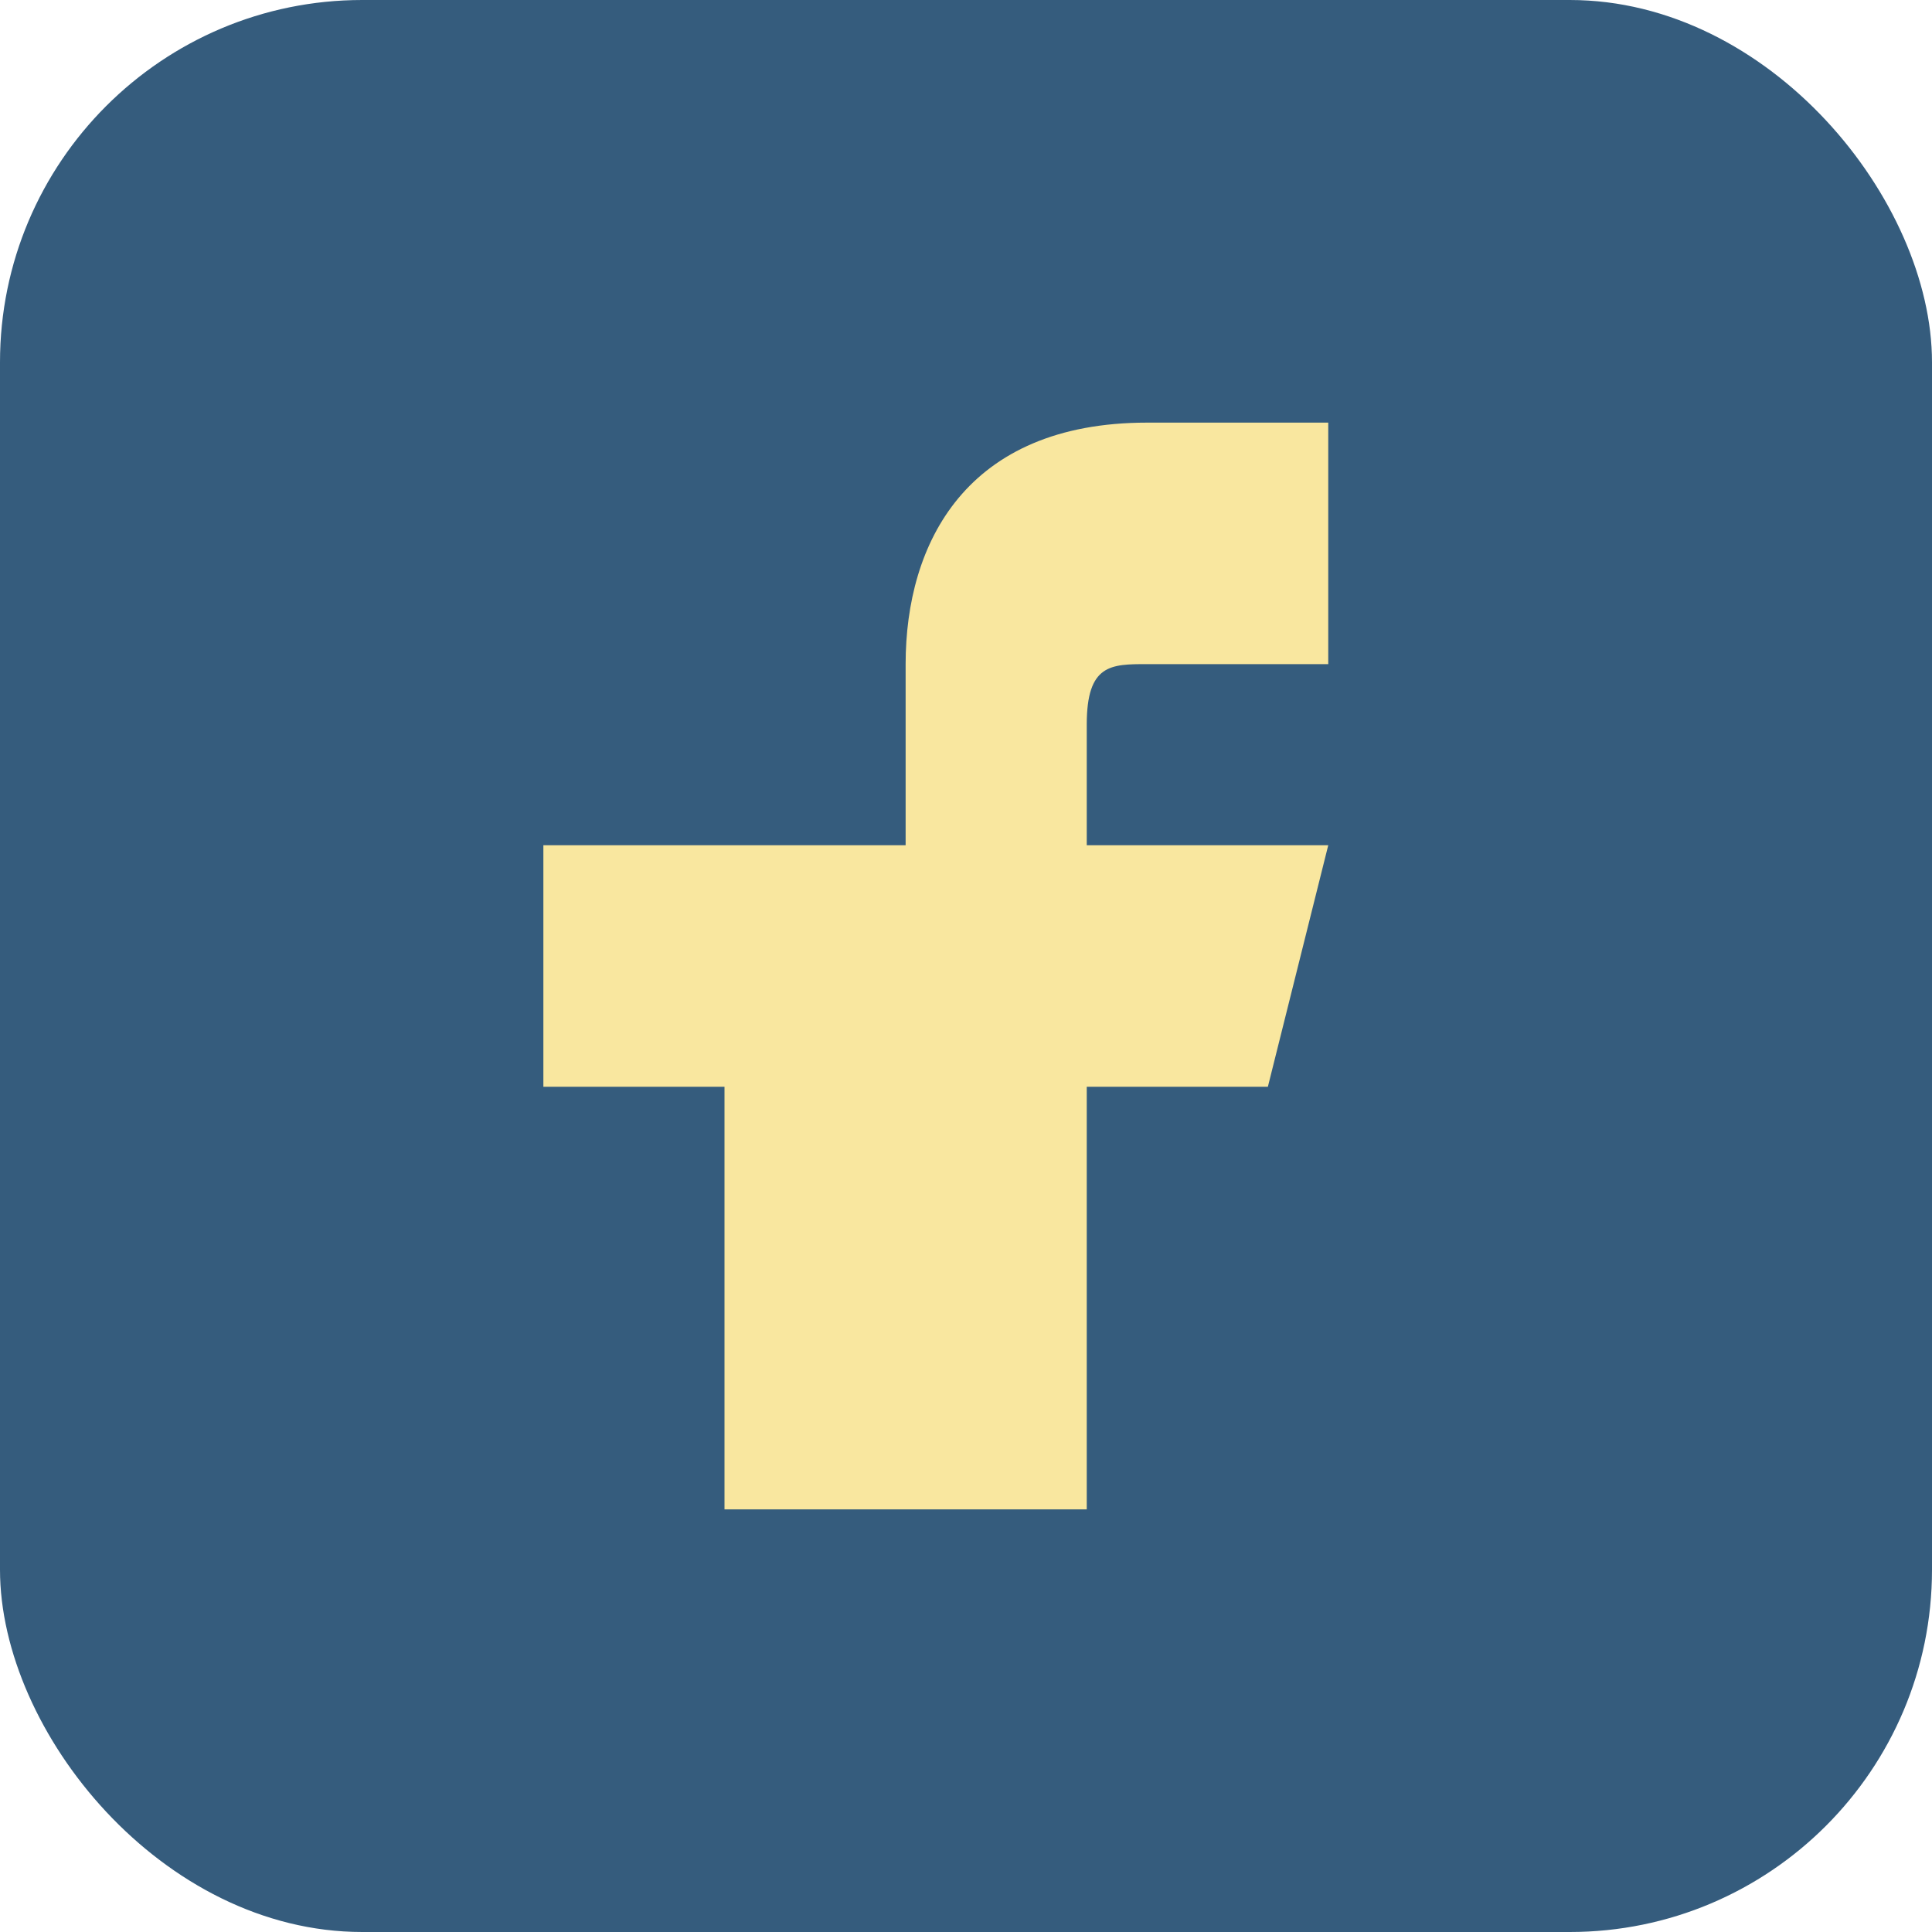 <?xml version="1.0" encoding="UTF-8"?>
<svg xmlns="http://www.w3.org/2000/svg" width="32" height="32" viewBox="0 0 32 32"><rect width="32" height="32" rx="6" fill="#355C7D"/><path d="M18 25v-7h3l1-4h-4v-2c0-1 .4-1 1-1h3V7h-3c-3 0-4 2-4 4v3H9v4h3v7h6z" fill="#F9E79F"/></svg>